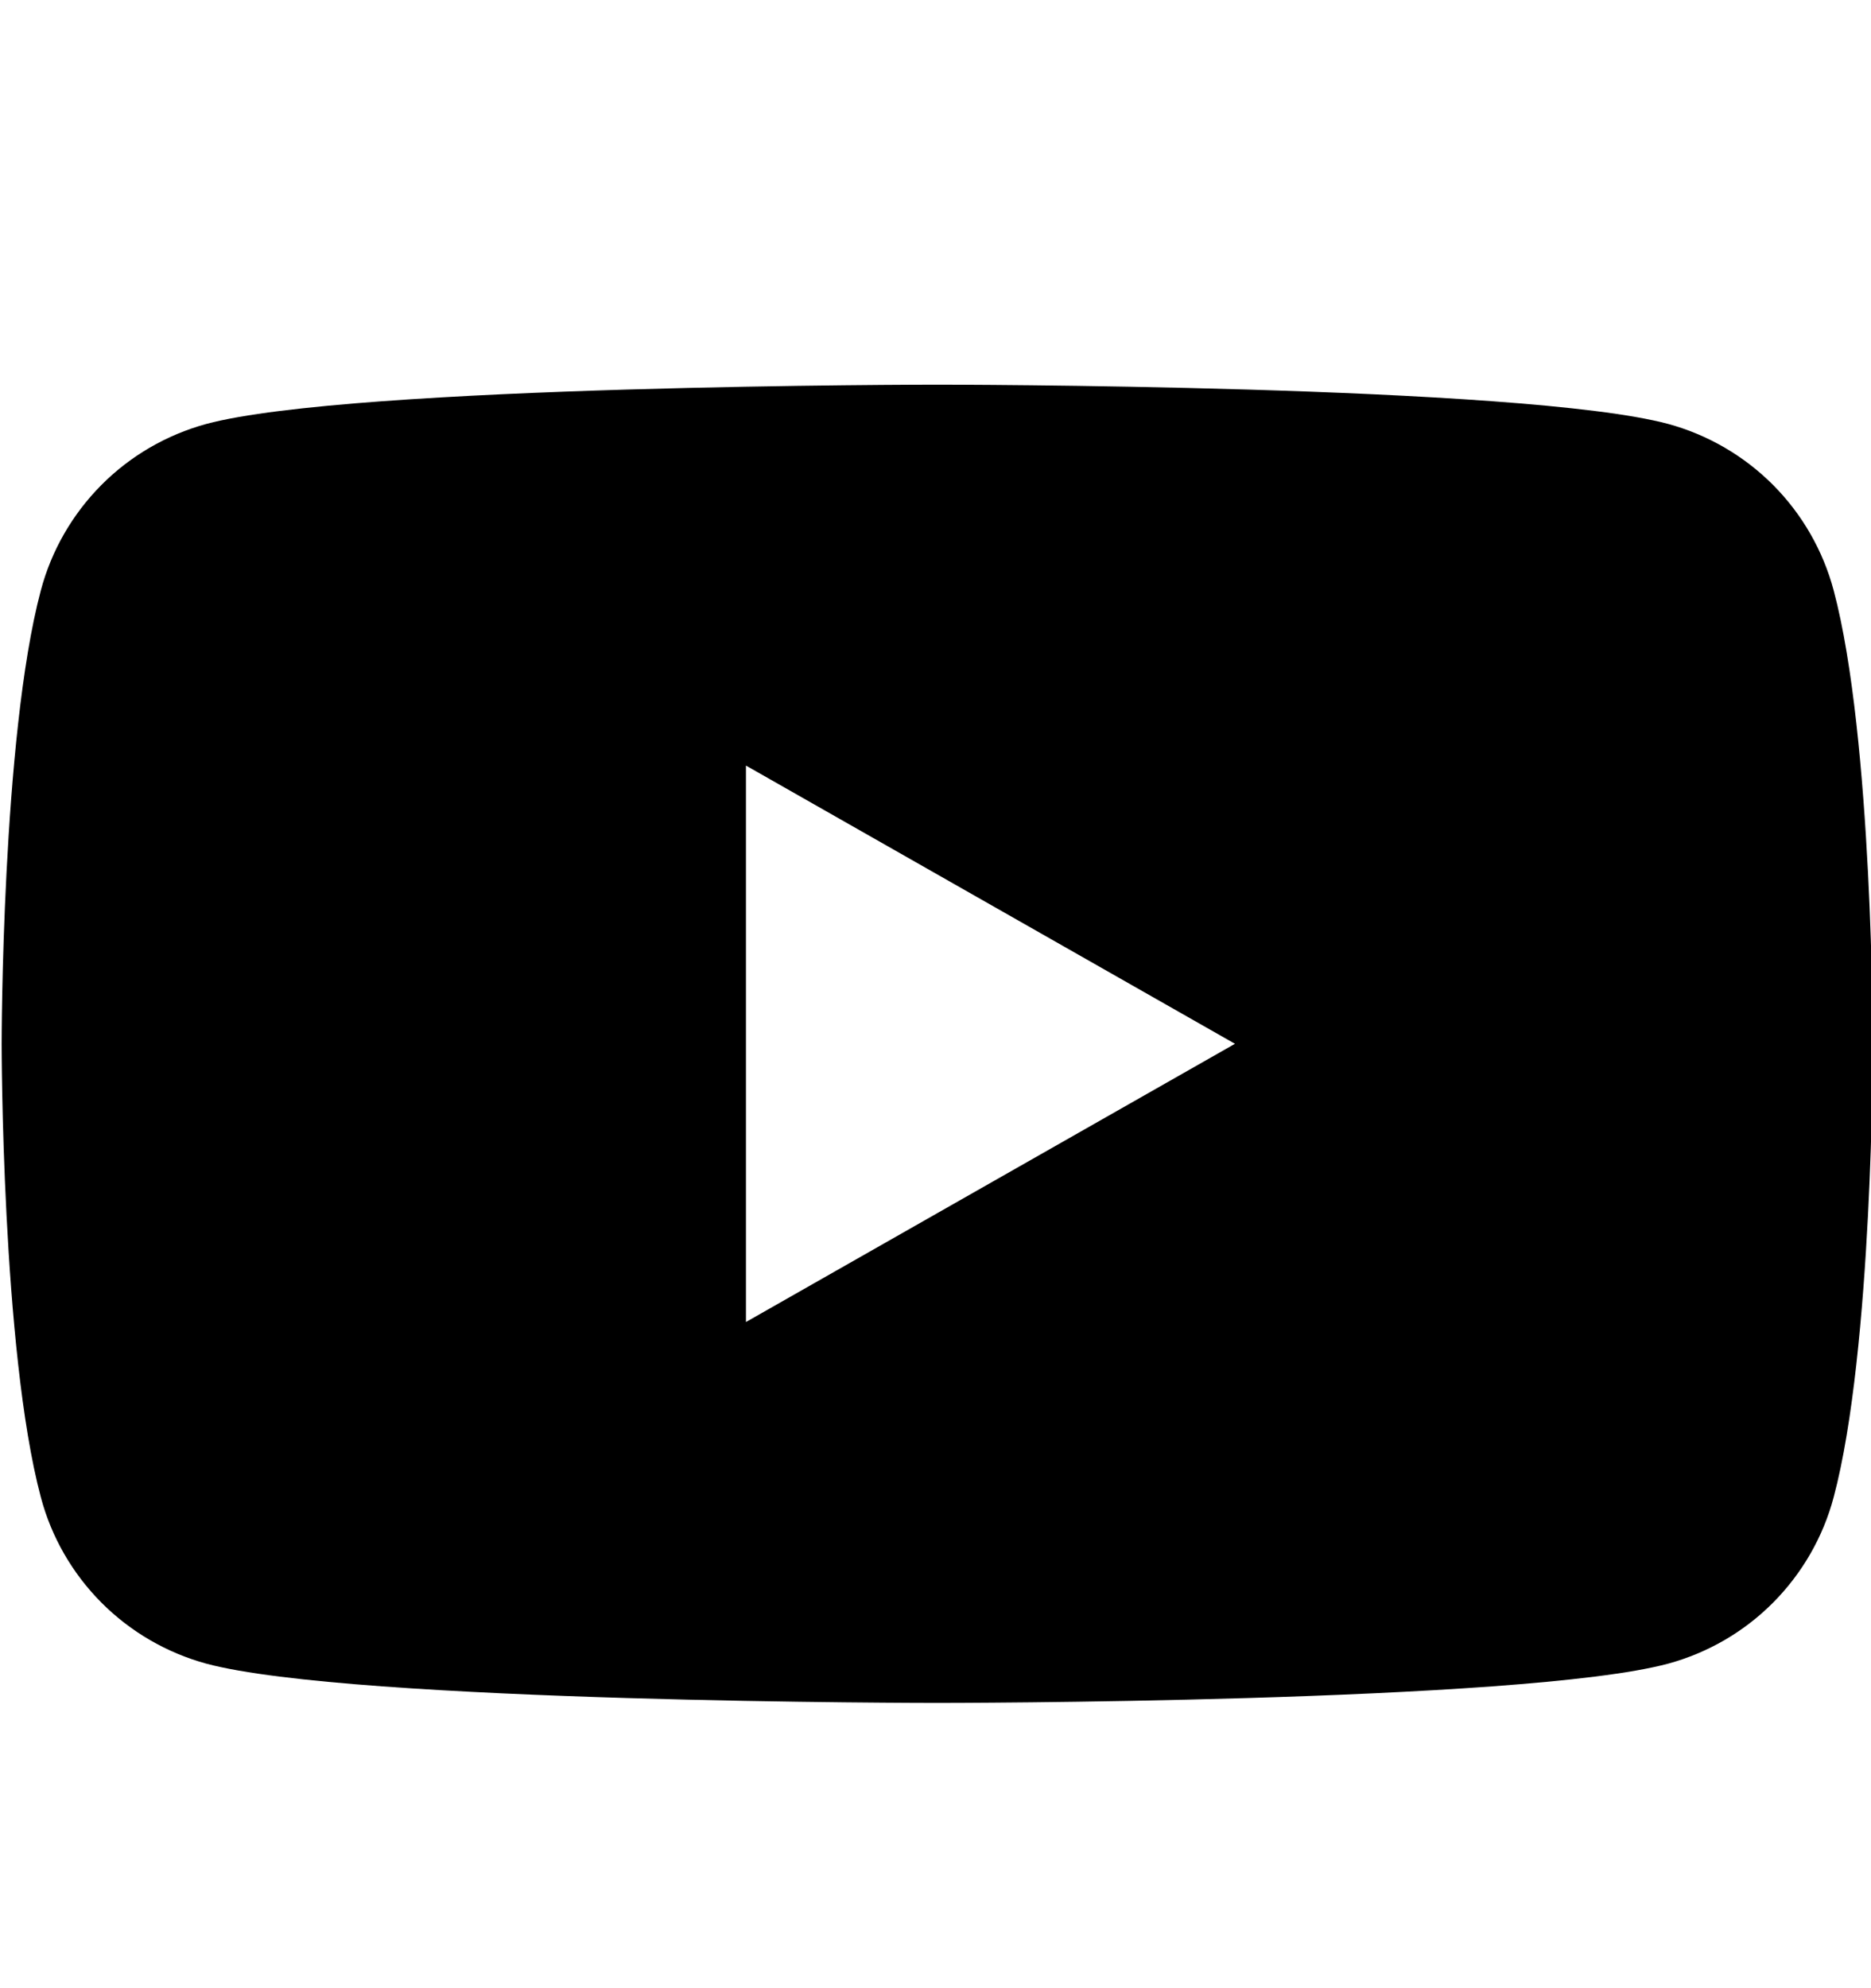 <svg fill="none" height="17" viewBox="0 0 16 17" width="16" xmlns="http://www.w3.org/2000/svg" xmlns:xlink="http://www.w3.org/1999/xlink"><clipPath id="a"><path d="m0 .926h16v16h-16z"/></clipPath><g clip-path="url(#a)"><path clip-rule="evenodd" d="m15.164 4.148c.248.25.426.56.517.901.335 1.256.335 3.876.335 3.876s0 2.62-.335 3.876c-.09.34-.269.651-.517.901-.248.25-.558.43-.898.523-1.251.336-6.251.336-6.251.336s-5 0-6.251-.336c-.34-.093-.649-.273-.898-.523-.248-.25-.427-.56-.517-.901-.335-1.256-.335-3.876-.335-3.876s0-2.62.335-3.876c.09-.34.269-.651.517-.901.248-.25.558-.43.898-.523 1.251-.336 6.251-.336 6.251-.336s5 0 6.251.336c.34.093.649.273.898.523zm-4.603 4.777-4.182-2.379v4.758z" fill="#000" fill-rule="evenodd"/></g></svg>